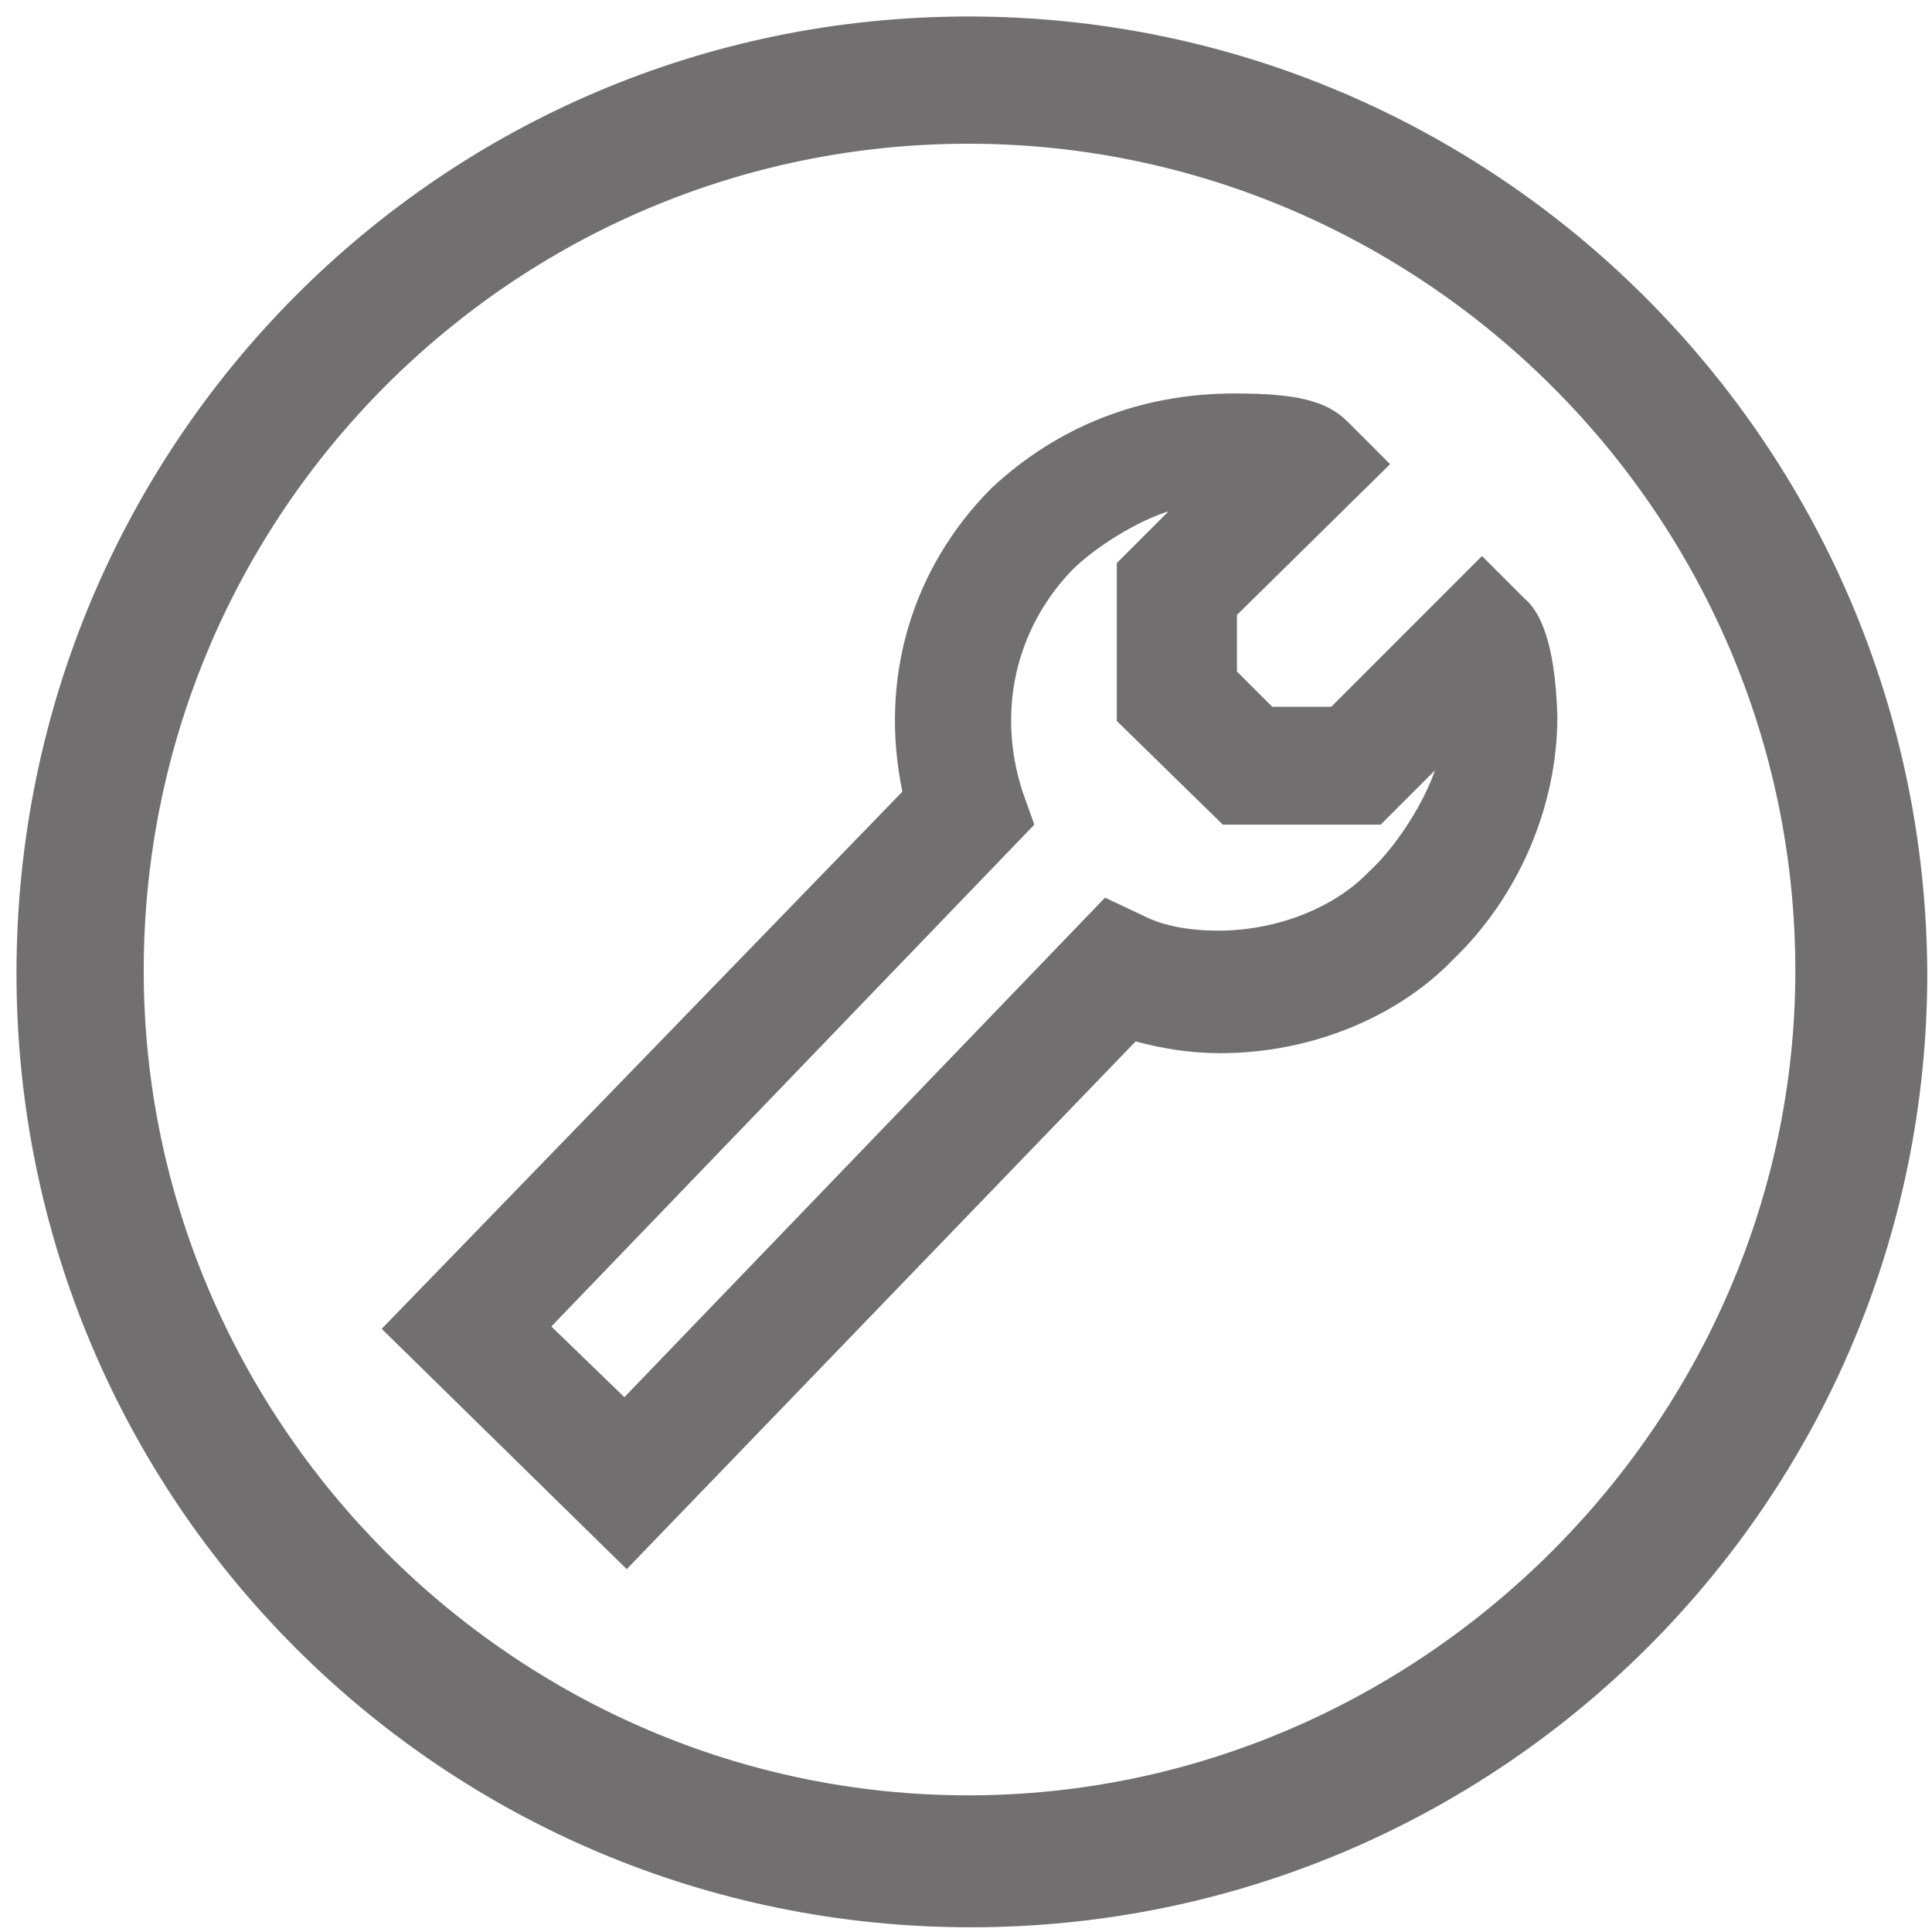 <svg id="Ebene_2_11_" xmlns="http://www.w3.org/2000/svg" viewBox="0 0 82 82"><g fill="#716F6F"><path d="M64.7 25.4l-1.8-1.8-6.4 6.4H54l-1.5-1.5v-2.4l6.5-6.4-1.8-1.8c-.9-.9-2.2-1.2-4.8-1.2-4 0-7.5 1.4-10.3 4-3.4 3.4-4.8 8.1-3.8 12.9L16.2 56.4l10.4 10.2 21.6-22.4c1.1.3 2.3.5 3.6.5 3.8 0 7.5-1.5 9.9-4 2.7-2.6 4.4-6.4 4.4-10.3-.1-3.3-.8-4.5-1.4-5zM23.4 56.3L43.9 35l-.5-1.4c-1.1-3.4-.3-6.9 2.1-9.4 1-1 2.8-2.1 4.1-2.5l-2.2 2.2v6.7l4.5 4.4h6.7l2.3-2.3c-.4 1.2-1.5 3.1-2.8 4.3l-.1.1c-1.5 1.5-3.9 2.4-6.3 2.4-1.2 0-2.3-.2-3.1-.6l-1.7-.8-20.4 21.2-3.1-3z"/><path d="M41.1.7C18.7.7.7 18.9.7 41.3c0 22.4 18.1 40.5 40.5 40.5s40.6-18.1 40.6-40.5C81.7 18.9 63.5.7 41.1.7zm0 75.5c-19.3 0-35-15.9-35-35 0-19.4 15.7-35.1 35-35.1 19.2 0 35.1 15.7 35.1 35.1 0 19.1-15.9 35-35.1 35z"/></g></svg>